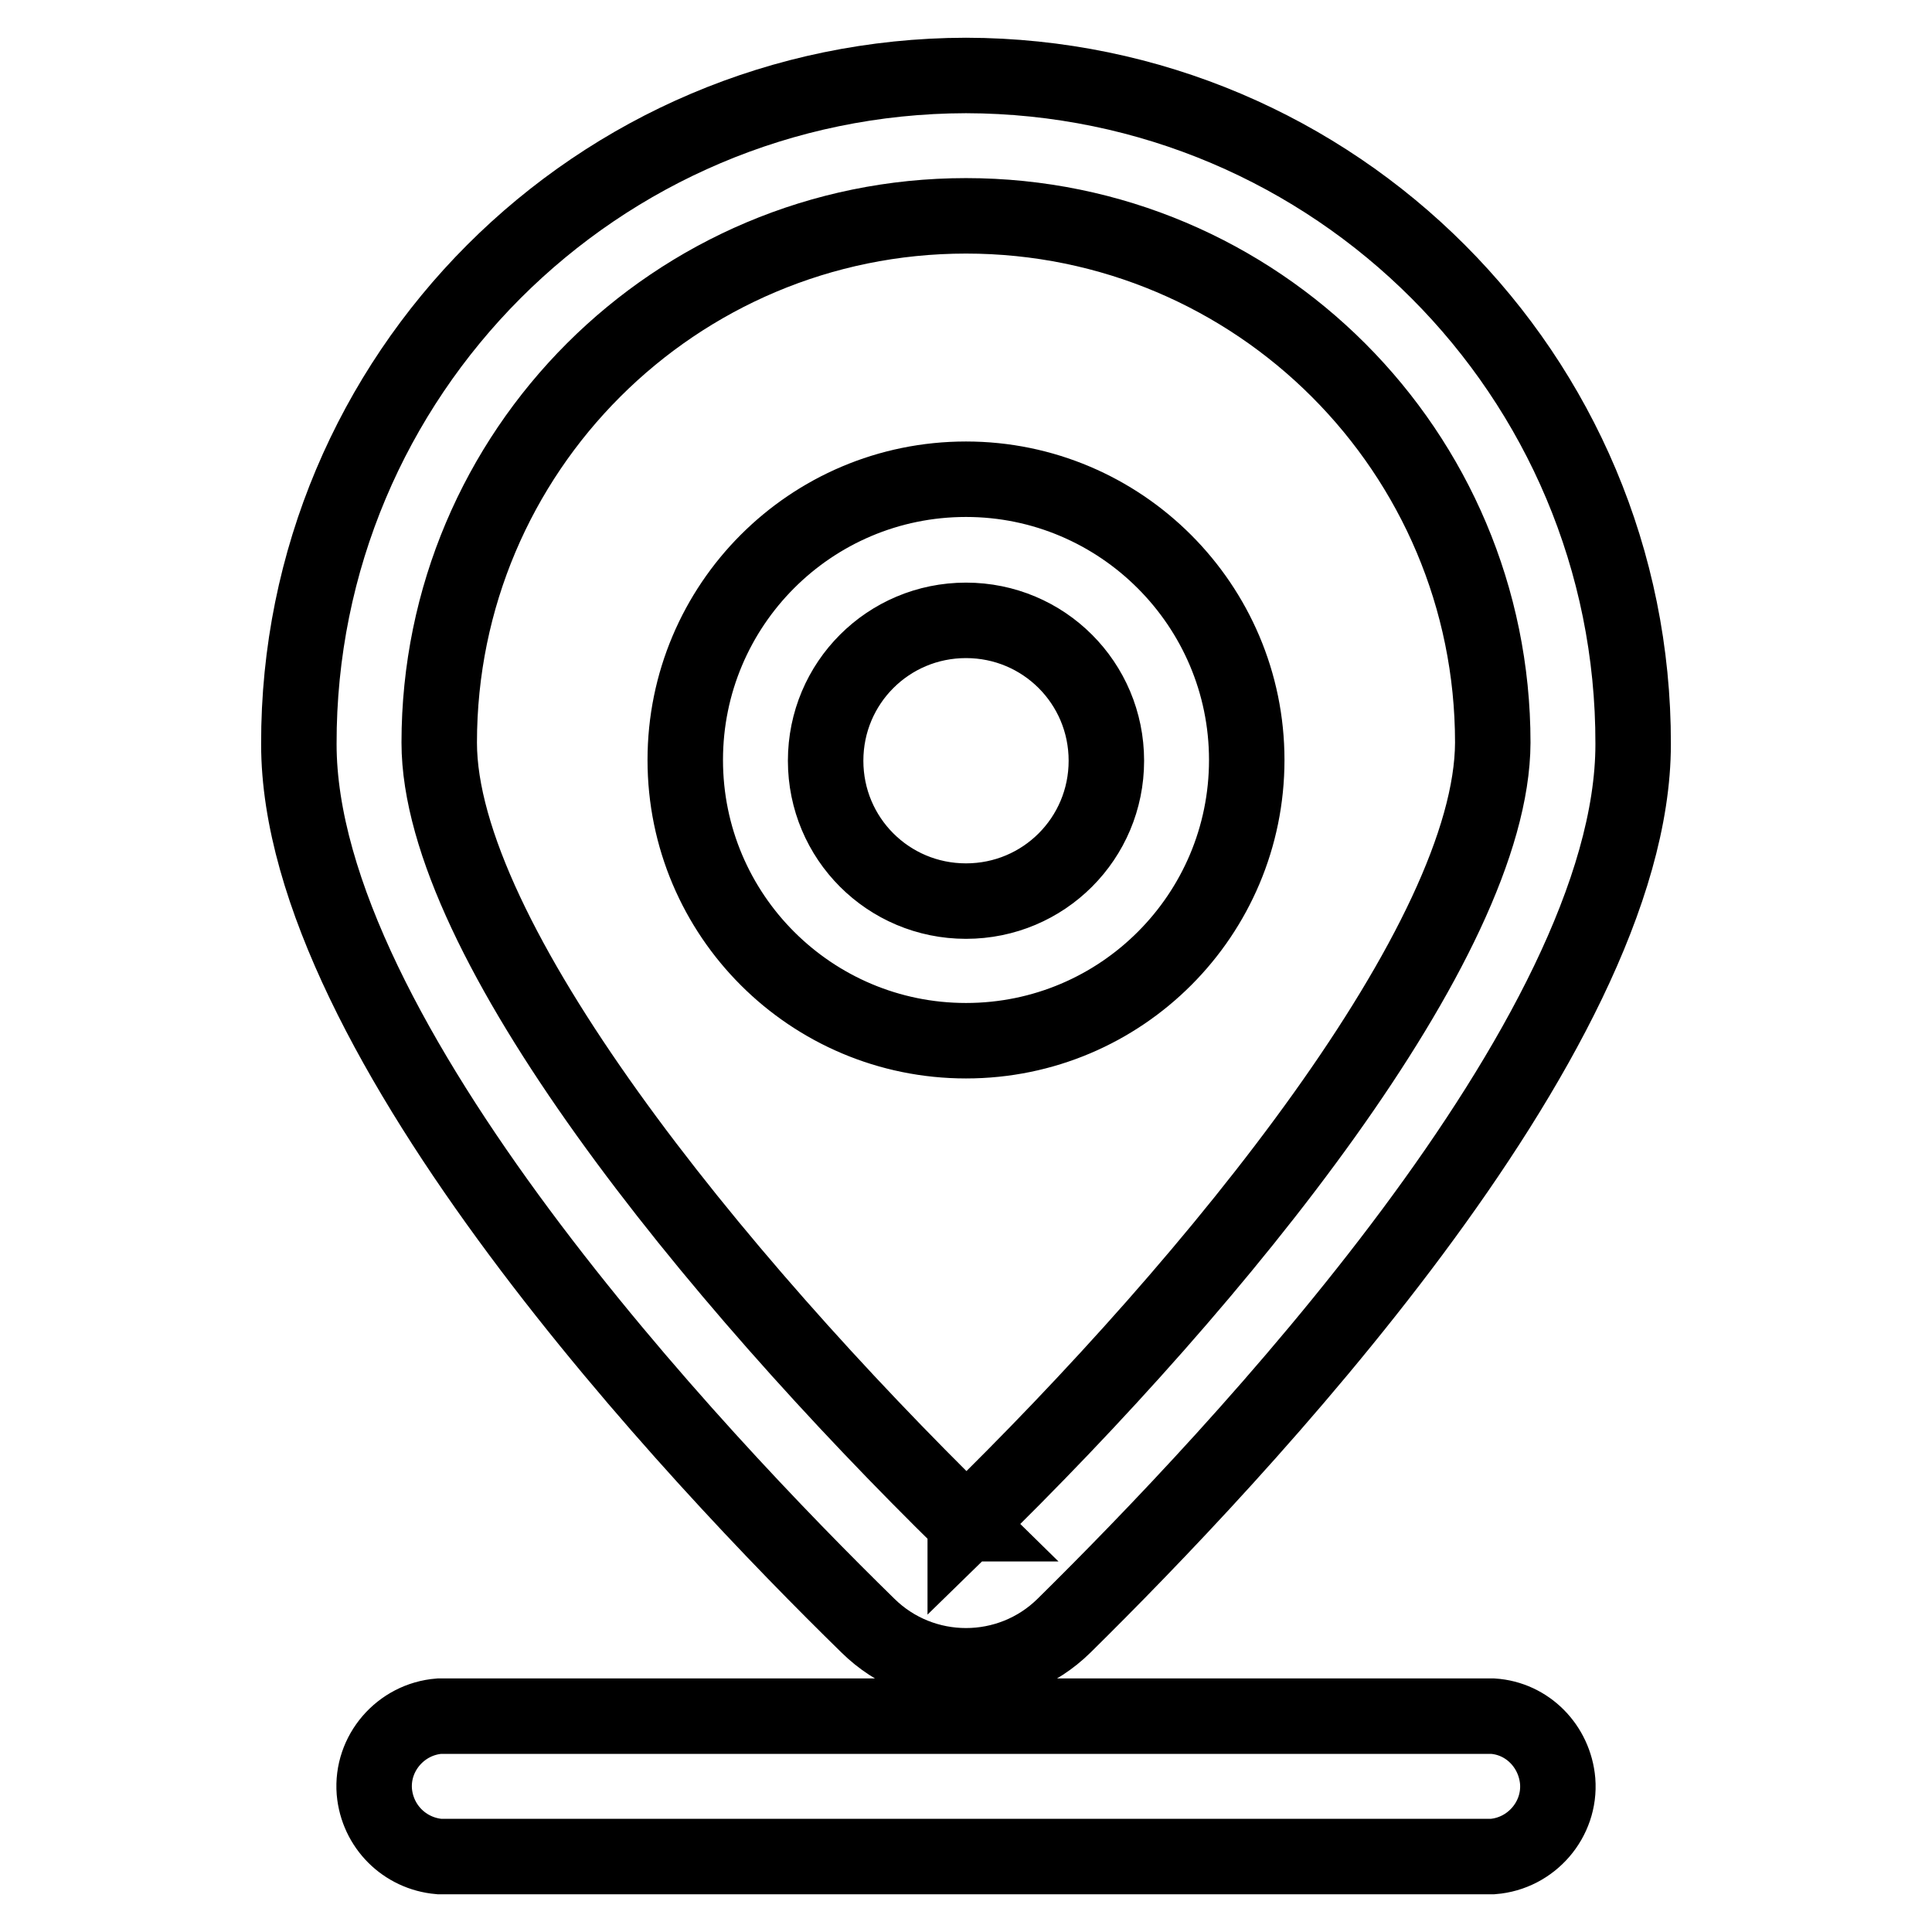 <?xml version="1.0" encoding="utf-8"?>
<!-- Svg Vector Icons : http://www.onlinewebfonts.com/icon -->
<!DOCTYPE svg PUBLIC "-//W3C//DTD SVG 1.1//EN" "http://www.w3.org/Graphics/SVG/1.1/DTD/svg11.dtd">
<svg version="1.1" xmlns="http://www.w3.org/2000/svg" xmlns:xlink="http://www.w3.org/1999/xlink" x="0px" y="0px" viewBox="0 0 256 256" enable-background="new 0 0 256 256" xml:space="preserve">
<g> <path stroke-width="10" fill-opacity="0" stroke="#000000"  d="M197.8,227.4H58.2c-5.1,0.4-9,4.9-8.6,10c0.4,4.6,4,8.2,8.6,8.6h139.6c5.1-0.4,9-4.9,8.6-10 C206,231.4,202.4,227.7,197.8,227.4L197.8,227.4z M128,10c-48.9,0.1-88.5,39.7-88.4,88.6l0,0c0,38.9,52.8,94.7,75.4,116.8 c7.2,7.1,18.8,7.1,26,0c22.5-22.2,75.4-77.9,75.4-116.8C216.5,49.7,176.9,10.1,128,10C128,10,128,10,128,10z M128,201.9 c-33.7-33-69.8-77.5-69.8-103.5c0-38.6,31.3-69.8,69.8-69.8c38.6,0,69.8,31.3,69.8,69.8c-0.1,26.2-36.1,70.8-69.9,103.7V201.9z  M128,82.2c10.3,0,18.6,8.3,18.6,18.6c0,10.3-8.3,18.6-18.6,18.6c-10.3,0-18.6-8.3-18.6-18.6C109.4,90.5,117.7,82.2,128,82.2 L128,82.2 M128,63.5c-20.6,0-37.2,16.7-37.2,37.2c0,20.6,16.7,37.2,37.2,37.2c20.6,0,37.2-16.7,37.2-37.2 C165.2,80.2,148.5,63.5,128,63.5L128,63.5z"/></g>
</svg>